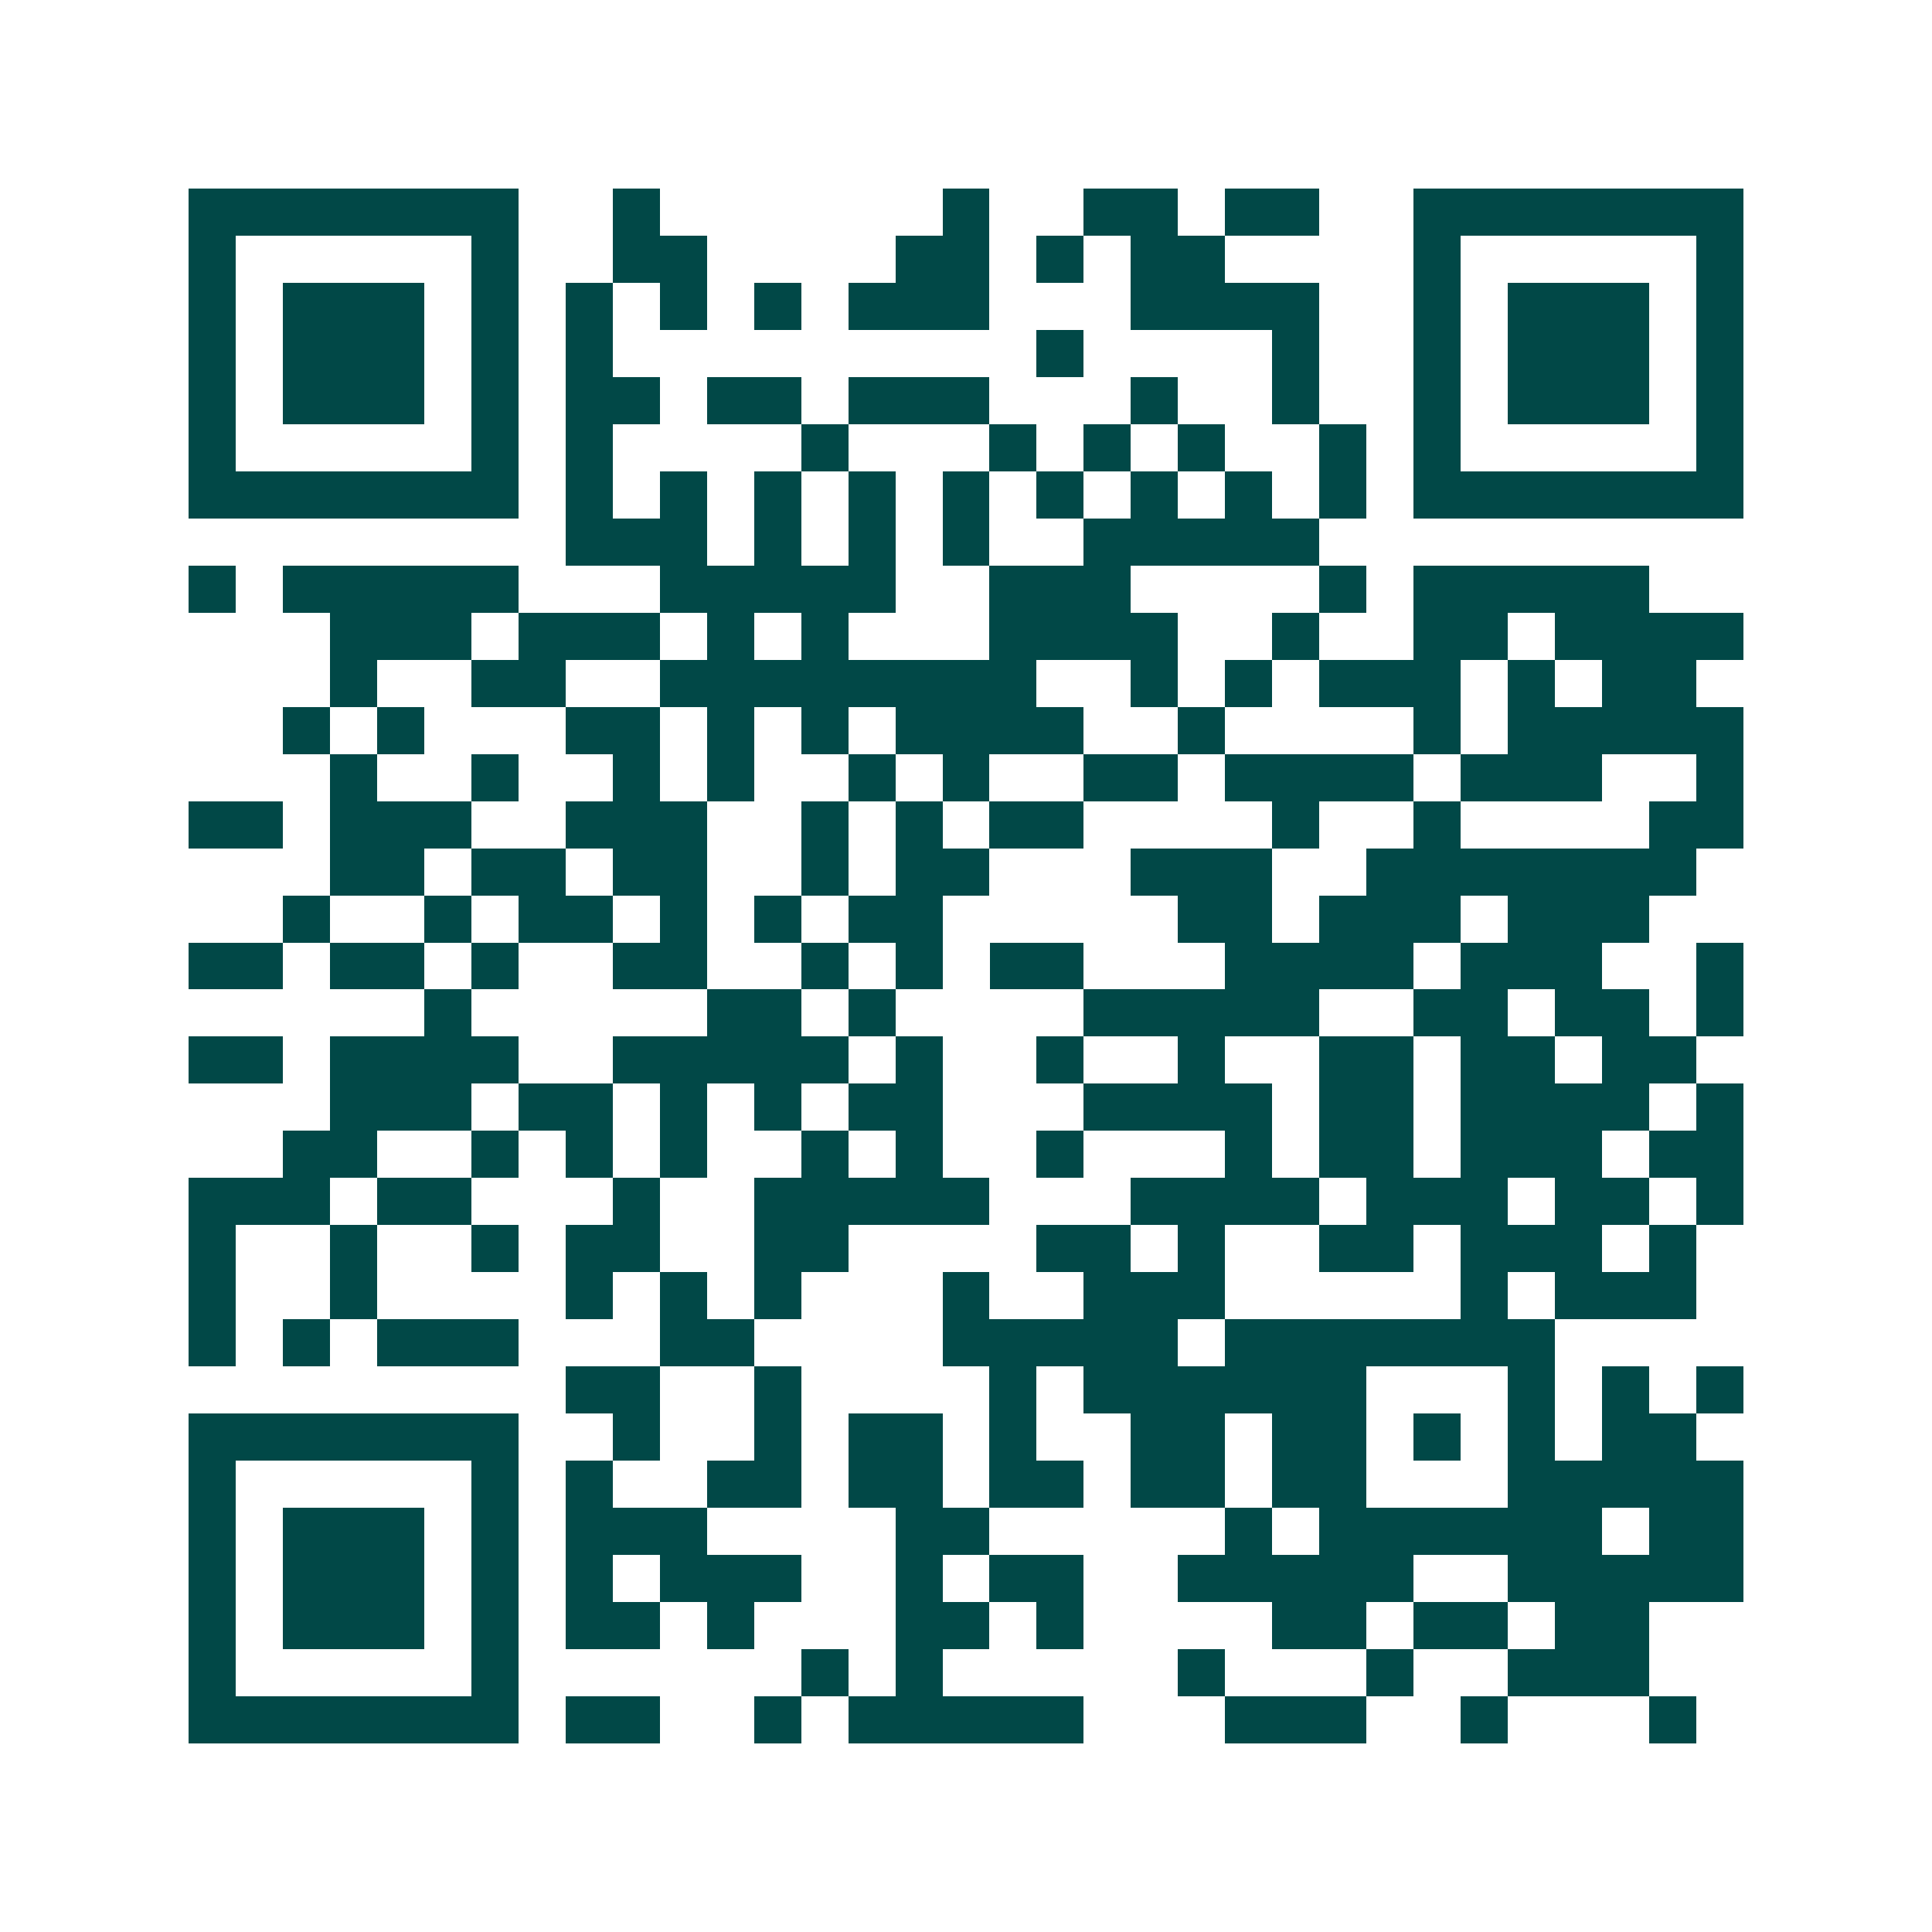 <svg xmlns="http://www.w3.org/2000/svg" width="200" height="200" viewBox="0 0 41 41" shape-rendering="crispEdges"><path fill="#ffffff" d="M0 0h41v41H0z"/><path stroke="#014847" d="M4 4.5h7m2 0h1m6 0h1m2 0h2m1 0h2m2 0h7M4 5.5h1m5 0h1m2 0h2m4 0h2m1 0h1m1 0h2m4 0h1m5 0h1M4 6.5h1m1 0h3m1 0h1m1 0h1m1 0h1m1 0h1m1 0h3m3 0h4m2 0h1m1 0h3m1 0h1M4 7.5h1m1 0h3m1 0h1m1 0h1m9 0h1m4 0h1m2 0h1m1 0h3m1 0h1M4 8.5h1m1 0h3m1 0h1m1 0h2m1 0h2m1 0h3m3 0h1m2 0h1m2 0h1m1 0h3m1 0h1M4 9.5h1m5 0h1m1 0h1m4 0h1m3 0h1m1 0h1m1 0h1m2 0h1m1 0h1m5 0h1M4 10.5h7m1 0h1m1 0h1m1 0h1m1 0h1m1 0h1m1 0h1m1 0h1m1 0h1m1 0h1m1 0h7M12 11.5h3m1 0h1m1 0h1m1 0h1m2 0h5M4 12.5h1m1 0h5m3 0h5m2 0h3m4 0h1m1 0h5M7 13.5h3m1 0h3m1 0h1m1 0h1m3 0h4m2 0h1m2 0h2m1 0h4M7 14.5h1m2 0h2m2 0h8m2 0h1m1 0h1m1 0h3m1 0h1m1 0h2M6 15.5h1m1 0h1m3 0h2m1 0h1m1 0h1m1 0h4m2 0h1m4 0h1m1 0h5M7 16.5h1m2 0h1m2 0h1m1 0h1m2 0h1m1 0h1m2 0h2m1 0h4m1 0h3m2 0h1M4 17.5h2m1 0h3m2 0h3m2 0h1m1 0h1m1 0h2m4 0h1m2 0h1m4 0h2M7 18.5h2m1 0h2m1 0h2m2 0h1m1 0h2m3 0h3m2 0h7M6 19.5h1m2 0h1m1 0h2m1 0h1m1 0h1m1 0h2m5 0h2m1 0h3m1 0h3M4 20.5h2m1 0h2m1 0h1m2 0h2m2 0h1m1 0h1m1 0h2m3 0h4m1 0h3m2 0h1M9 21.5h1m5 0h2m1 0h1m4 0h5m2 0h2m1 0h2m1 0h1M4 22.5h2m1 0h4m2 0h5m1 0h1m2 0h1m2 0h1m2 0h2m1 0h2m1 0h2M7 23.5h3m1 0h2m1 0h1m1 0h1m1 0h2m3 0h4m1 0h2m1 0h4m1 0h1M6 24.5h2m2 0h1m1 0h1m1 0h1m2 0h1m1 0h1m2 0h1m3 0h1m1 0h2m1 0h3m1 0h2M4 25.5h3m1 0h2m3 0h1m2 0h5m3 0h4m1 0h3m1 0h2m1 0h1M4 26.5h1m2 0h1m2 0h1m1 0h2m2 0h2m4 0h2m1 0h1m2 0h2m1 0h3m1 0h1M4 27.5h1m2 0h1m4 0h1m1 0h1m1 0h1m3 0h1m2 0h3m5 0h1m1 0h3M4 28.5h1m1 0h1m1 0h3m3 0h2m4 0h5m1 0h7M12 29.5h2m2 0h1m4 0h1m1 0h6m3 0h1m1 0h1m1 0h1M4 30.5h7m2 0h1m2 0h1m1 0h2m1 0h1m2 0h2m1 0h2m1 0h1m1 0h1m1 0h2M4 31.5h1m5 0h1m1 0h1m2 0h2m1 0h2m1 0h2m1 0h2m1 0h2m3 0h5M4 32.5h1m1 0h3m1 0h1m1 0h3m4 0h2m5 0h1m1 0h6m1 0h2M4 33.5h1m1 0h3m1 0h1m1 0h1m1 0h3m2 0h1m1 0h2m2 0h5m2 0h5M4 34.5h1m1 0h3m1 0h1m1 0h2m1 0h1m3 0h2m1 0h1m4 0h2m1 0h2m1 0h2M4 35.5h1m5 0h1m6 0h1m1 0h1m5 0h1m3 0h1m2 0h3M4 36.5h7m1 0h2m2 0h1m1 0h5m3 0h3m2 0h1m3 0h1"/></svg>
